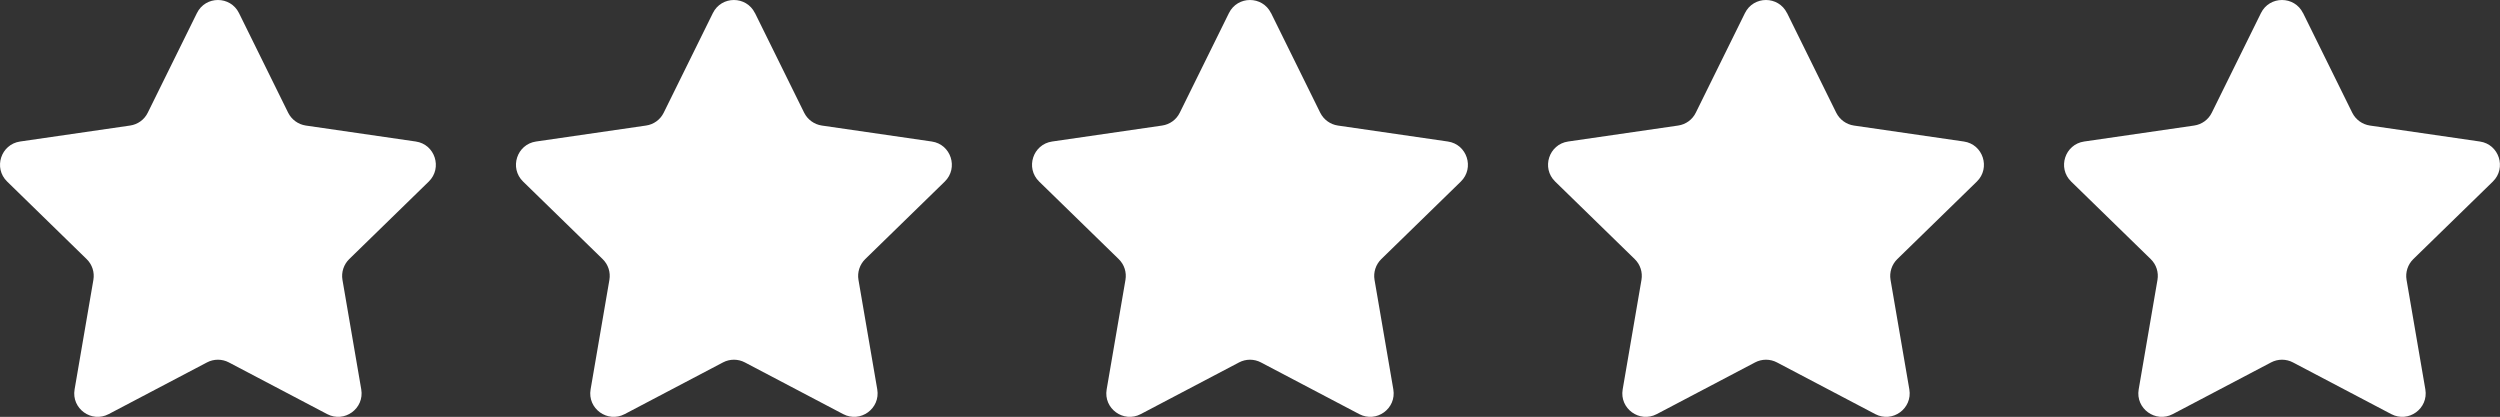 <svg viewBox="0 0 4588.1 765.1" version="1.1" xmlns="http://www.w3.org/2000/svg" id="Capa_1">
  
  <rect x="0" y="0" width="4588.1" height="765.1" fill="#333333" stroke="none"/>
  
  <defs>
    <style>
      .st0 {
        fill: #fff;
      }
    </style>
  </defs>
  <path d="M438.6,24l90.2,182.8c6.3,12.7,18.4,21.5,32.4,23.6l201.8,29.3c35.3,5.1,49.4,48.6,23.9,73.5l-146,142.3c-10.1,9.9-14.8,24.2-12.4,38.1l34.5,201c6,35.2-30.9,62-62.5,45.4l-180.5-94.9c-12.5-6.6-27.6-6.6-40.1,0l-180.5,94.9c-31.6,16.6-68.6-10.2-62.5-45.4l34.5-201c2.4-14-2.2-28.2-12.4-38.1L13.1,333.2c-25.6-24.9-11.5-68.4,23.9-73.5l201.8-29.3c14-2,26.2-10.8,32.4-23.6L361.4,24c15.8-32,61.4-32,77.2,0Z" class="st0"></path>
  <path d="M1385.6,24l90.2,182.8c6.3,12.7,18.4,21.5,32.4,23.6l201.8,29.3c35.3,5.1,49.4,48.6,23.9,73.5l-146,142.3c-10.1,9.9-14.8,24.2-12.4,38.1l34.5,201c6,35.2-30.9,62-62.5,45.4l-180.5-94.9c-12.5-6.6-27.6-6.6-40.1,0l-180.5,94.9c-31.6,16.6-68.6-10.2-62.5-45.4l34.5-201c2.4-14-2.2-28.2-12.4-38.1l-146-142.3c-25.6-24.9-11.5-68.4,23.9-73.5l201.8-29.3c14-2,26.2-10.8,32.4-23.6l90.2-182.8c15.8-32,61.4-32,77.2,0Z" class="st0"></path>
  <path d="M2332.7,24l90.2,182.8c6.3,12.7,18.4,21.5,32.4,23.6l201.8,29.3c35.3,5.1,49.4,48.6,23.9,73.5l-146,142.3c-10.1,9.9-14.8,24.2-12.4,38.1l34.5,201c6,35.2-30.9,62-62.5,45.4l-180.5-94.9c-12.5-6.6-27.6-6.6-40.1,0l-180.5,94.9c-31.6,16.6-68.6-10.2-62.5-45.4l34.5-201c2.4-14-2.2-28.2-12.4-38.1l-146-142.3c-25.6-24.9-11.5-68.4,23.9-73.5l201.8-29.3c14-2,26.2-10.8,32.4-23.6l90.2-182.8c15.8-32,61.4-32,77.2,0Z" class="st0"></path>
  <path d="M4226.7,24l90.2,182.8c6.3,12.7,18.4,21.5,32.4,23.6l201.8,29.3c35.3,5.1,49.4,48.6,23.9,73.5l-146,142.3c-10.1,9.9-14.8,24.2-12.4,38.1l34.5,201c6,35.2-30.9,62-62.5,45.4l-180.5-94.9c-12.5-6.6-27.6-6.6-40.1,0l-180.5,94.9c-31.6,16.6-68.6-10.2-62.5-45.4l34.5-201c2.4-14-2.2-28.2-12.4-38.1l-146-142.3c-25.6-24.9-11.5-68.4,23.9-73.5l201.8-29.3c14-2,26.2-10.8,32.4-23.6l90.2-182.8c15.8-32,61.4-32,77.2,0Z" class="st0"></path>
  <path d="M3279.7,24l90.2,182.8c6.3,12.7,18.4,21.5,32.4,23.6l201.8,29.3c35.3,5.1,49.4,48.6,23.9,73.5l-146,142.3c-10.1,9.9-14.8,24.2-12.4,38.1l34.5,201c6,35.2-30.9,62-62.5,45.4l-180.5-94.9c-12.5-6.6-27.6-6.6-40.1,0l-180.5,94.9c-31.6,16.6-68.6-10.2-62.5-45.4l34.5-201c2.4-14-2.2-28.2-12.4-38.1l-146-142.3c-25.6-24.9-11.5-68.4,23.9-73.5l201.8-29.3c14-2,26.2-10.8,32.4-23.6l90.2-182.8c15.8-32,61.4-32,77.2,0Z" class="st0"></path>
</svg>